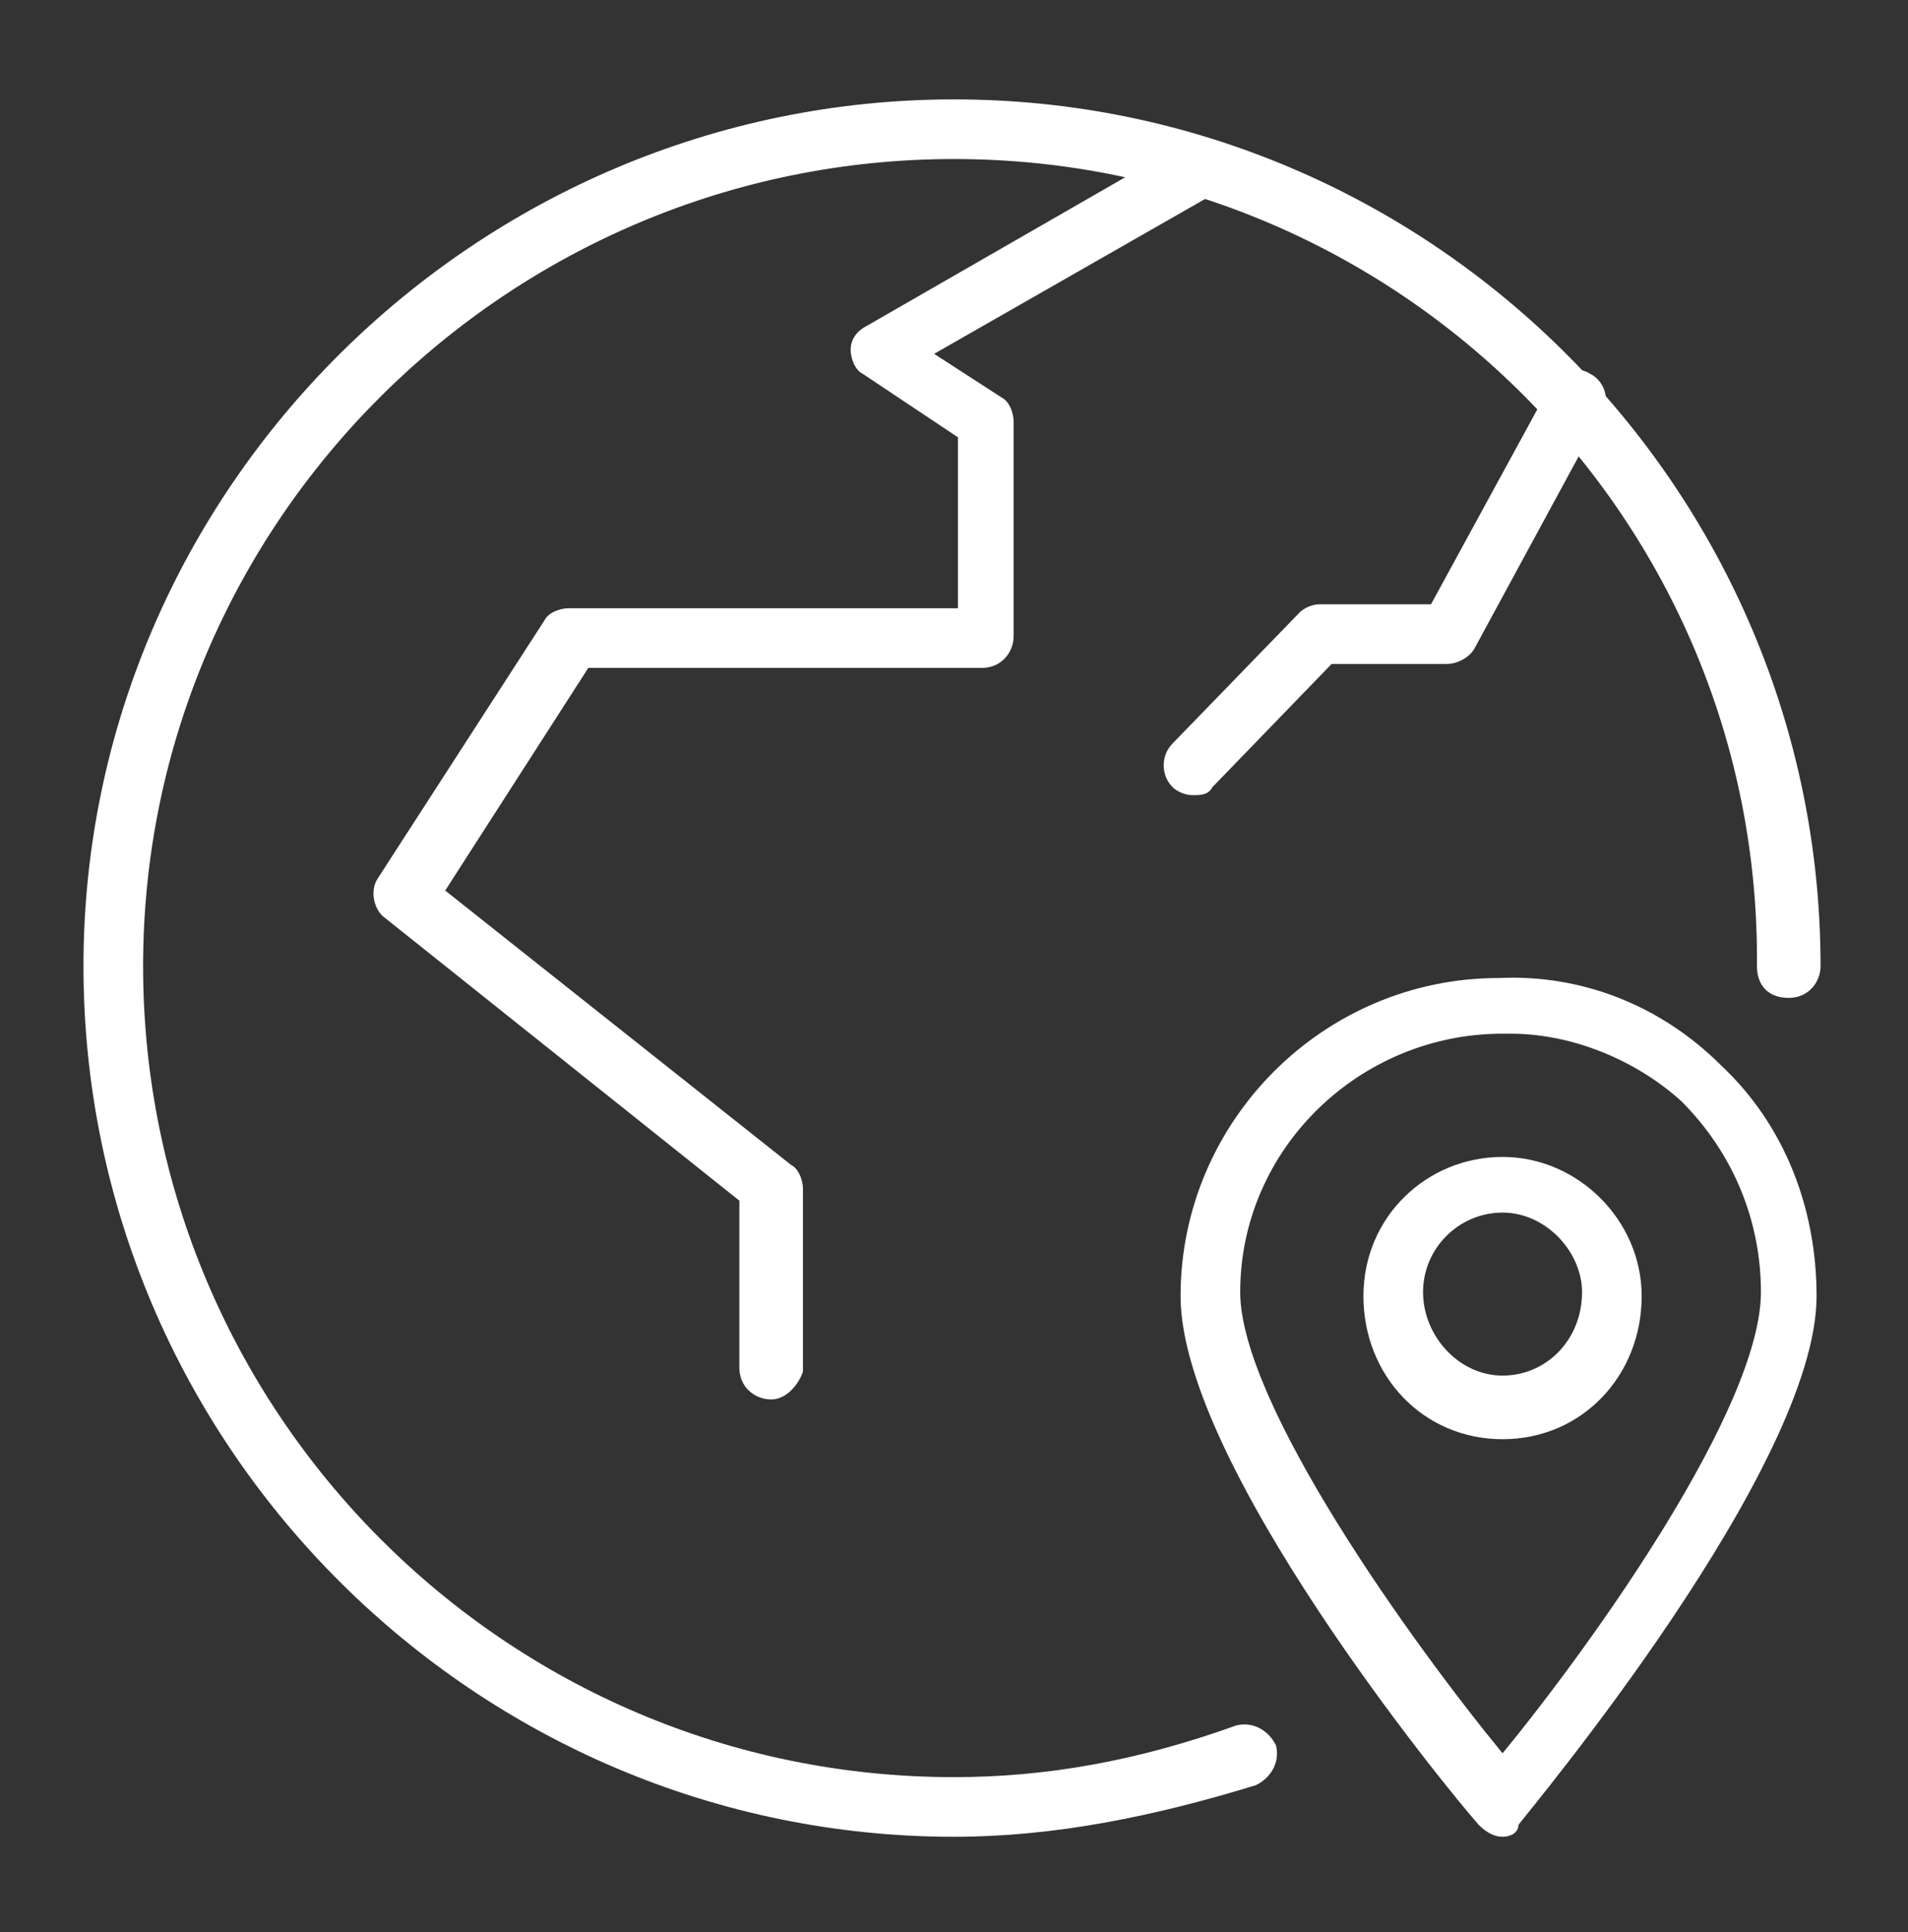<?xml version="1.0" encoding="UTF-8"?> <svg xmlns="http://www.w3.org/2000/svg" xmlns:xlink="http://www.w3.org/1999/xlink" version="1.1" id="Layer_1" x="0px" y="0px" viewBox="0 0 48 48.6" style="enable-background:new 0 0 48 48.6;" xml:space="preserve"><rect x="0" y="0" width="48" height="48.6" fill="#333333" stroke="none"/> <style type="text/css"> .st0{fill:#FFFFFF;} </style> <g> <path class="st0" d="M24,46.2c-12,0-21.9-9.8-21.9-21.9C2.1,12.3,12,2.5,24,2.5c12,0,21.8,9.8,21.8,21.8c0,0.4-0.3,0.8-0.8,0.8 s-0.8-0.3-0.8-0.8C44.3,13.1,35.2,4,24,4C12.8,4,3.6,13.1,3.6,24.3c0,11.2,9.1,20.4,20.4,20.4c2.3,0,4.6-0.4,7.1-1.3 c0.4-0.1,0.8,0.1,1,0.5c0.1,0.4-0.1,0.8-0.5,1C29,45.7,26.5,46.2,24,46.2z"></path> <path class="st0" d="M37.8,46.2C37.8,46.2,37.8,46.2,37.8,46.2c-0.2,0-0.4-0.1-0.6-0.3c-0.8-0.9-7.5-9.1-7.5-13.3c0-4.4,3.6-8,8-8 c2.1-0.1,4.1,0.7,5.6,2.2c1.6,1.5,2.4,3.6,2.4,5.8c0,4.3-7.2,12.9-7.5,13.3C38.2,46.1,38,46.2,37.8,46.2z M38,26 c-0.1,0-0.1,0-0.2,0c-3.6,0-6.6,2.9-6.6,6.5c0,2.8,4.3,8.8,6.6,11.6c2.3-2.8,6.5-8.7,6.5-11.6c0-1.8-0.7-3.5-2-4.8 C41.2,26.7,39.6,26,38,26z"></path> <path class="st0" d="M37.8,36.2c-2,0-3.5-1.6-3.5-3.6c0-2,1.6-3.5,3.5-3.5s3.5,1.6,3.5,3.5C41.3,34.6,39.8,36.2,37.8,36.2z M37.8,30.5c-1.1,0-2,0.9-2,2c0,1.1,0.9,2.1,2,2.1s2-0.9,2-2.1C39.8,31.5,38.9,30.5,37.8,30.5z"></path> <path class="st0" d="M19.4,35.2c-0.4,0-0.8-0.3-0.8-0.8v-4.2l-8.9-7.1c-0.3-0.2-0.4-0.7-0.2-1l4.2-6.5c0.1-0.2,0.4-0.3,0.6-0.3h9.8 v-4.3l-2.4-1.6c-0.2-0.1-0.3-0.4-0.3-0.6c0-0.3,0.2-0.5,0.4-0.6l8-4.6c0.4-0.2,0.8-0.1,1,0.3c0.2,0.4,0.1,0.8-0.3,1l-7,4l1.7,1.1 c0.2,0.1,0.3,0.4,0.3,0.6V16c0,0.4-0.3,0.8-0.8,0.8H14.8l-3.6,5.6l8.7,6.9c0.2,0.1,0.3,0.4,0.3,0.6v4.6 C20.1,34.8,19.8,35.2,19.4,35.2z"></path> <path class="st0" d="M30,20c-0.2,0-0.4-0.1-0.5-0.2c-0.3-0.3-0.3-0.8,0-1.1l3.2-3.3c0.1-0.1,0.3-0.2,0.5-0.2H36l3-5.5 c0.2-0.4,0.7-0.5,1-0.3c0.4,0.2,0.5,0.7,0.3,1l-3.2,5.9c-0.1,0.2-0.4,0.4-0.7,0.4h-2.9l-3,3.1C30.4,20,30.2,20,30,20z"></path> </g> </svg> 